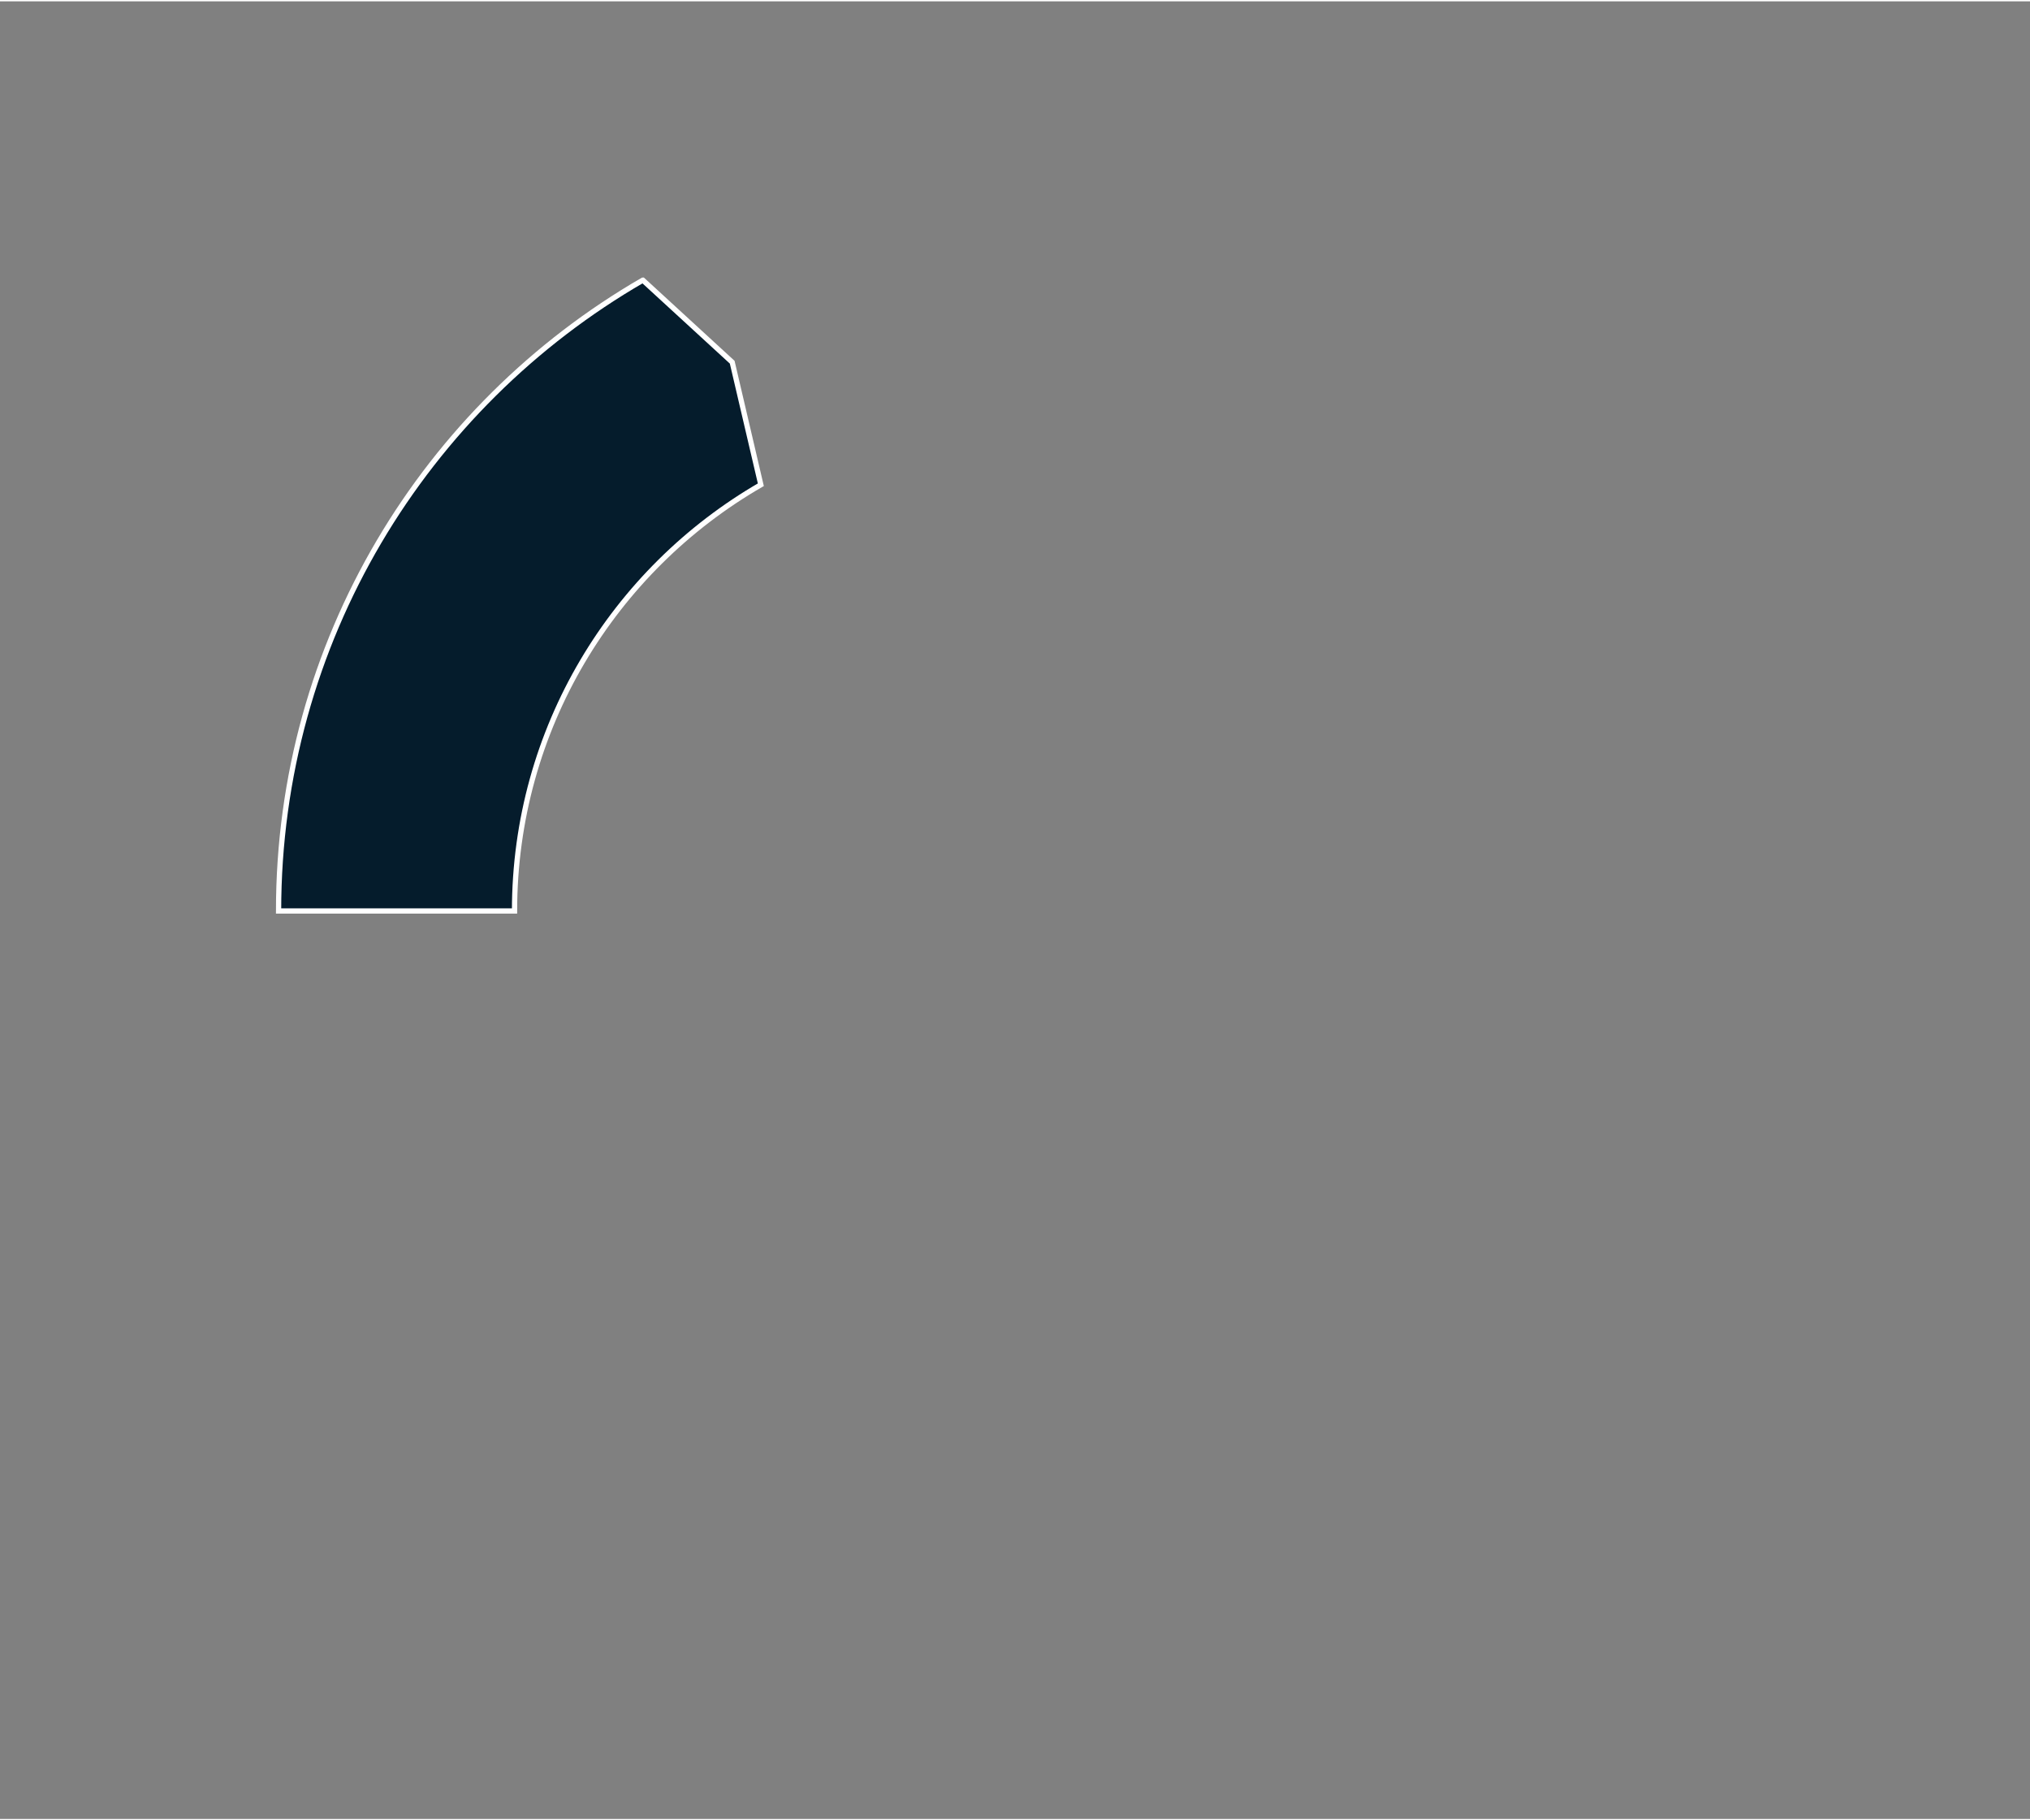 <?xml version="1.0" encoding="UTF-8"?><svg xmlns="http://www.w3.org/2000/svg" id="Layer_13_copy635c2e95720ae" viewBox="0 0 290.61 260.16" aria-hidden="true" width="290px" height="260px"><rect x="0" y="0" width="290.61" height="260.16" fill="#808080" stroke="none"/><defs><linearGradient class="cerosgradient" data-cerosgradient="true" id="CerosGradient_idfacd8b643" gradientUnits="userSpaceOnUse" x1="50%" y1="100%" x2="50%" y2="0%"><stop offset="0%" stop-color="#d1d1d1"/><stop offset="100%" stop-color="#d1d1d1"/></linearGradient><linearGradient/><style>.cls-1-635c2e95720ae{fill:#051c2c;stroke:#fff;stroke-miterlimit:10;stroke-width:.75px;}</style></defs><path class="cls-1-635c2e95720ae" d="M92.02,39.91c-31.17,18.02-52.14,51.7-52.14,90.29h33.78c0-26.08,14.19-48.84,35.26-61.01l-4.1-17.54-12.79-11.74Z"/></svg>